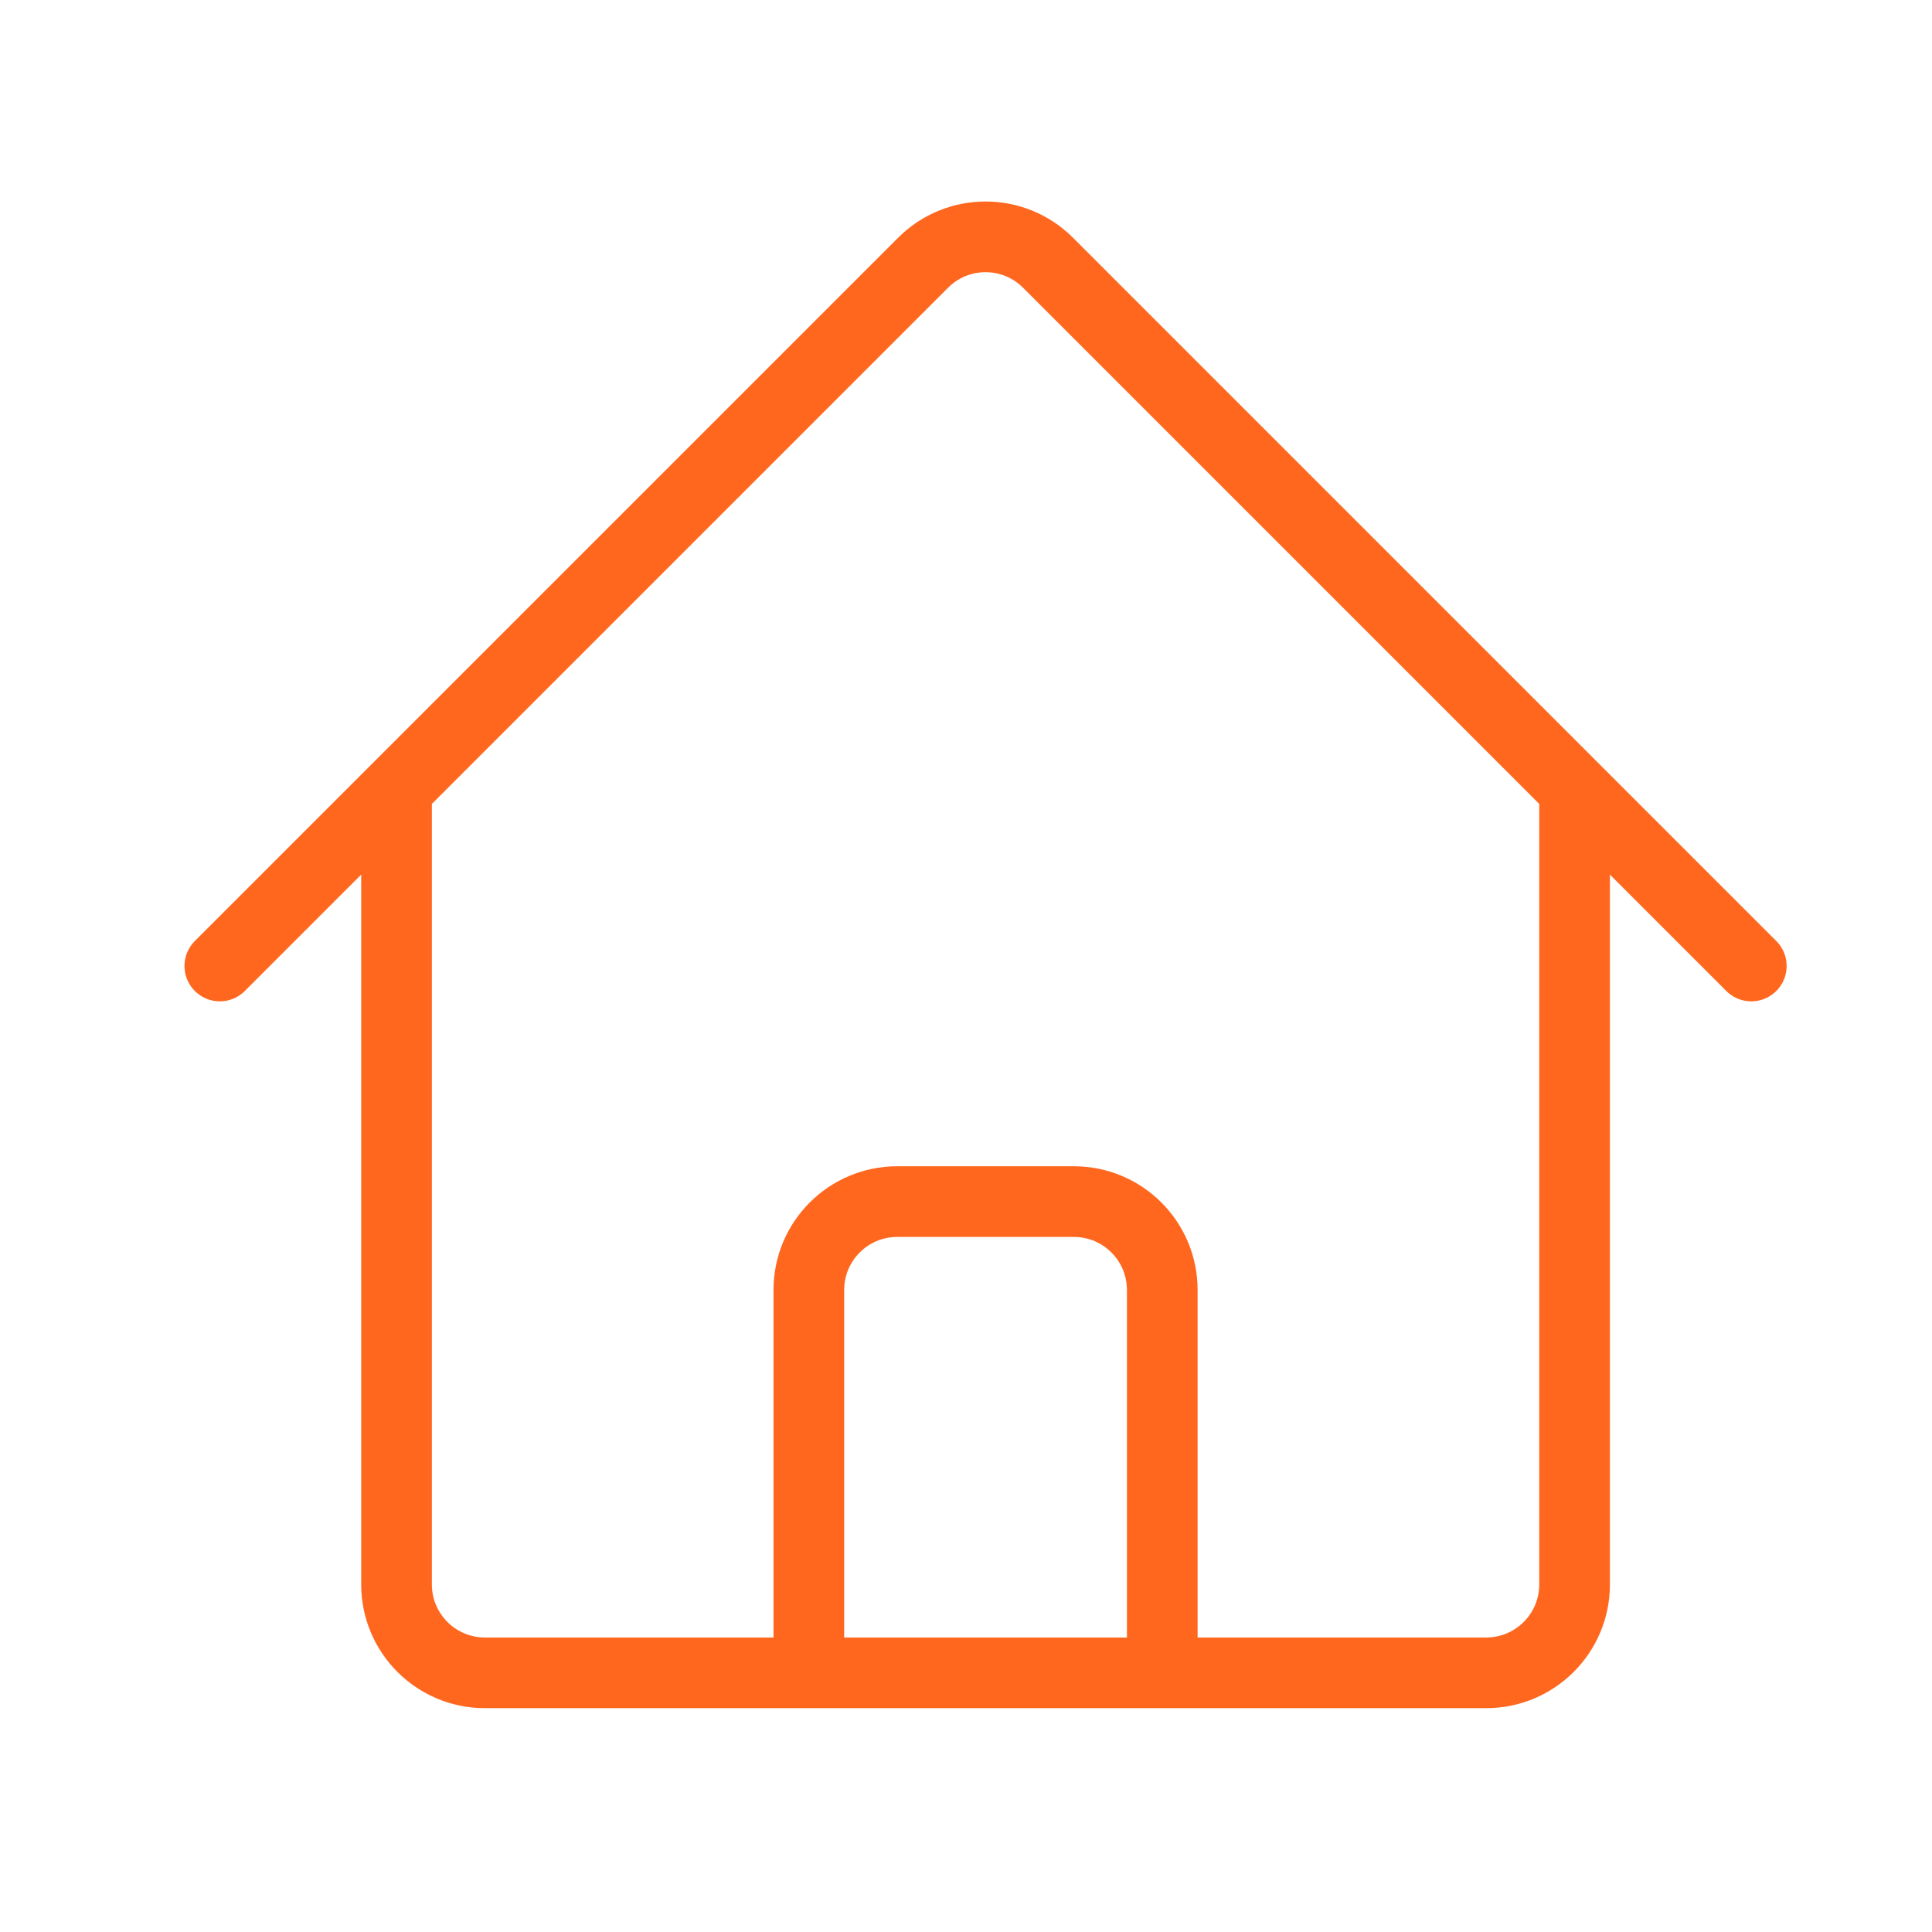 <svg width="41" height="41" viewBox="0 0 41 41" fill="none" xmlns="http://www.w3.org/2000/svg">
<path d="M4.665 20.5L19.589 5.576C20.321 4.843 21.509 4.843 22.241 5.576L37.165 20.5M8.415 16.75V33.625C8.415 34.66 9.255 35.5 10.29 35.5H17.165V27.375C17.165 26.339 18.005 25.5 19.04 25.5H22.79C23.826 25.5 24.665 26.339 24.665 27.375V35.5H31.54C32.576 35.5 33.415 34.66 33.415 33.625V16.75M14.665 35.5H28.415" stroke="#FF671F" stroke-width="1.5" stroke-linecap="round" stroke-linejoin="round"/>
</svg>
